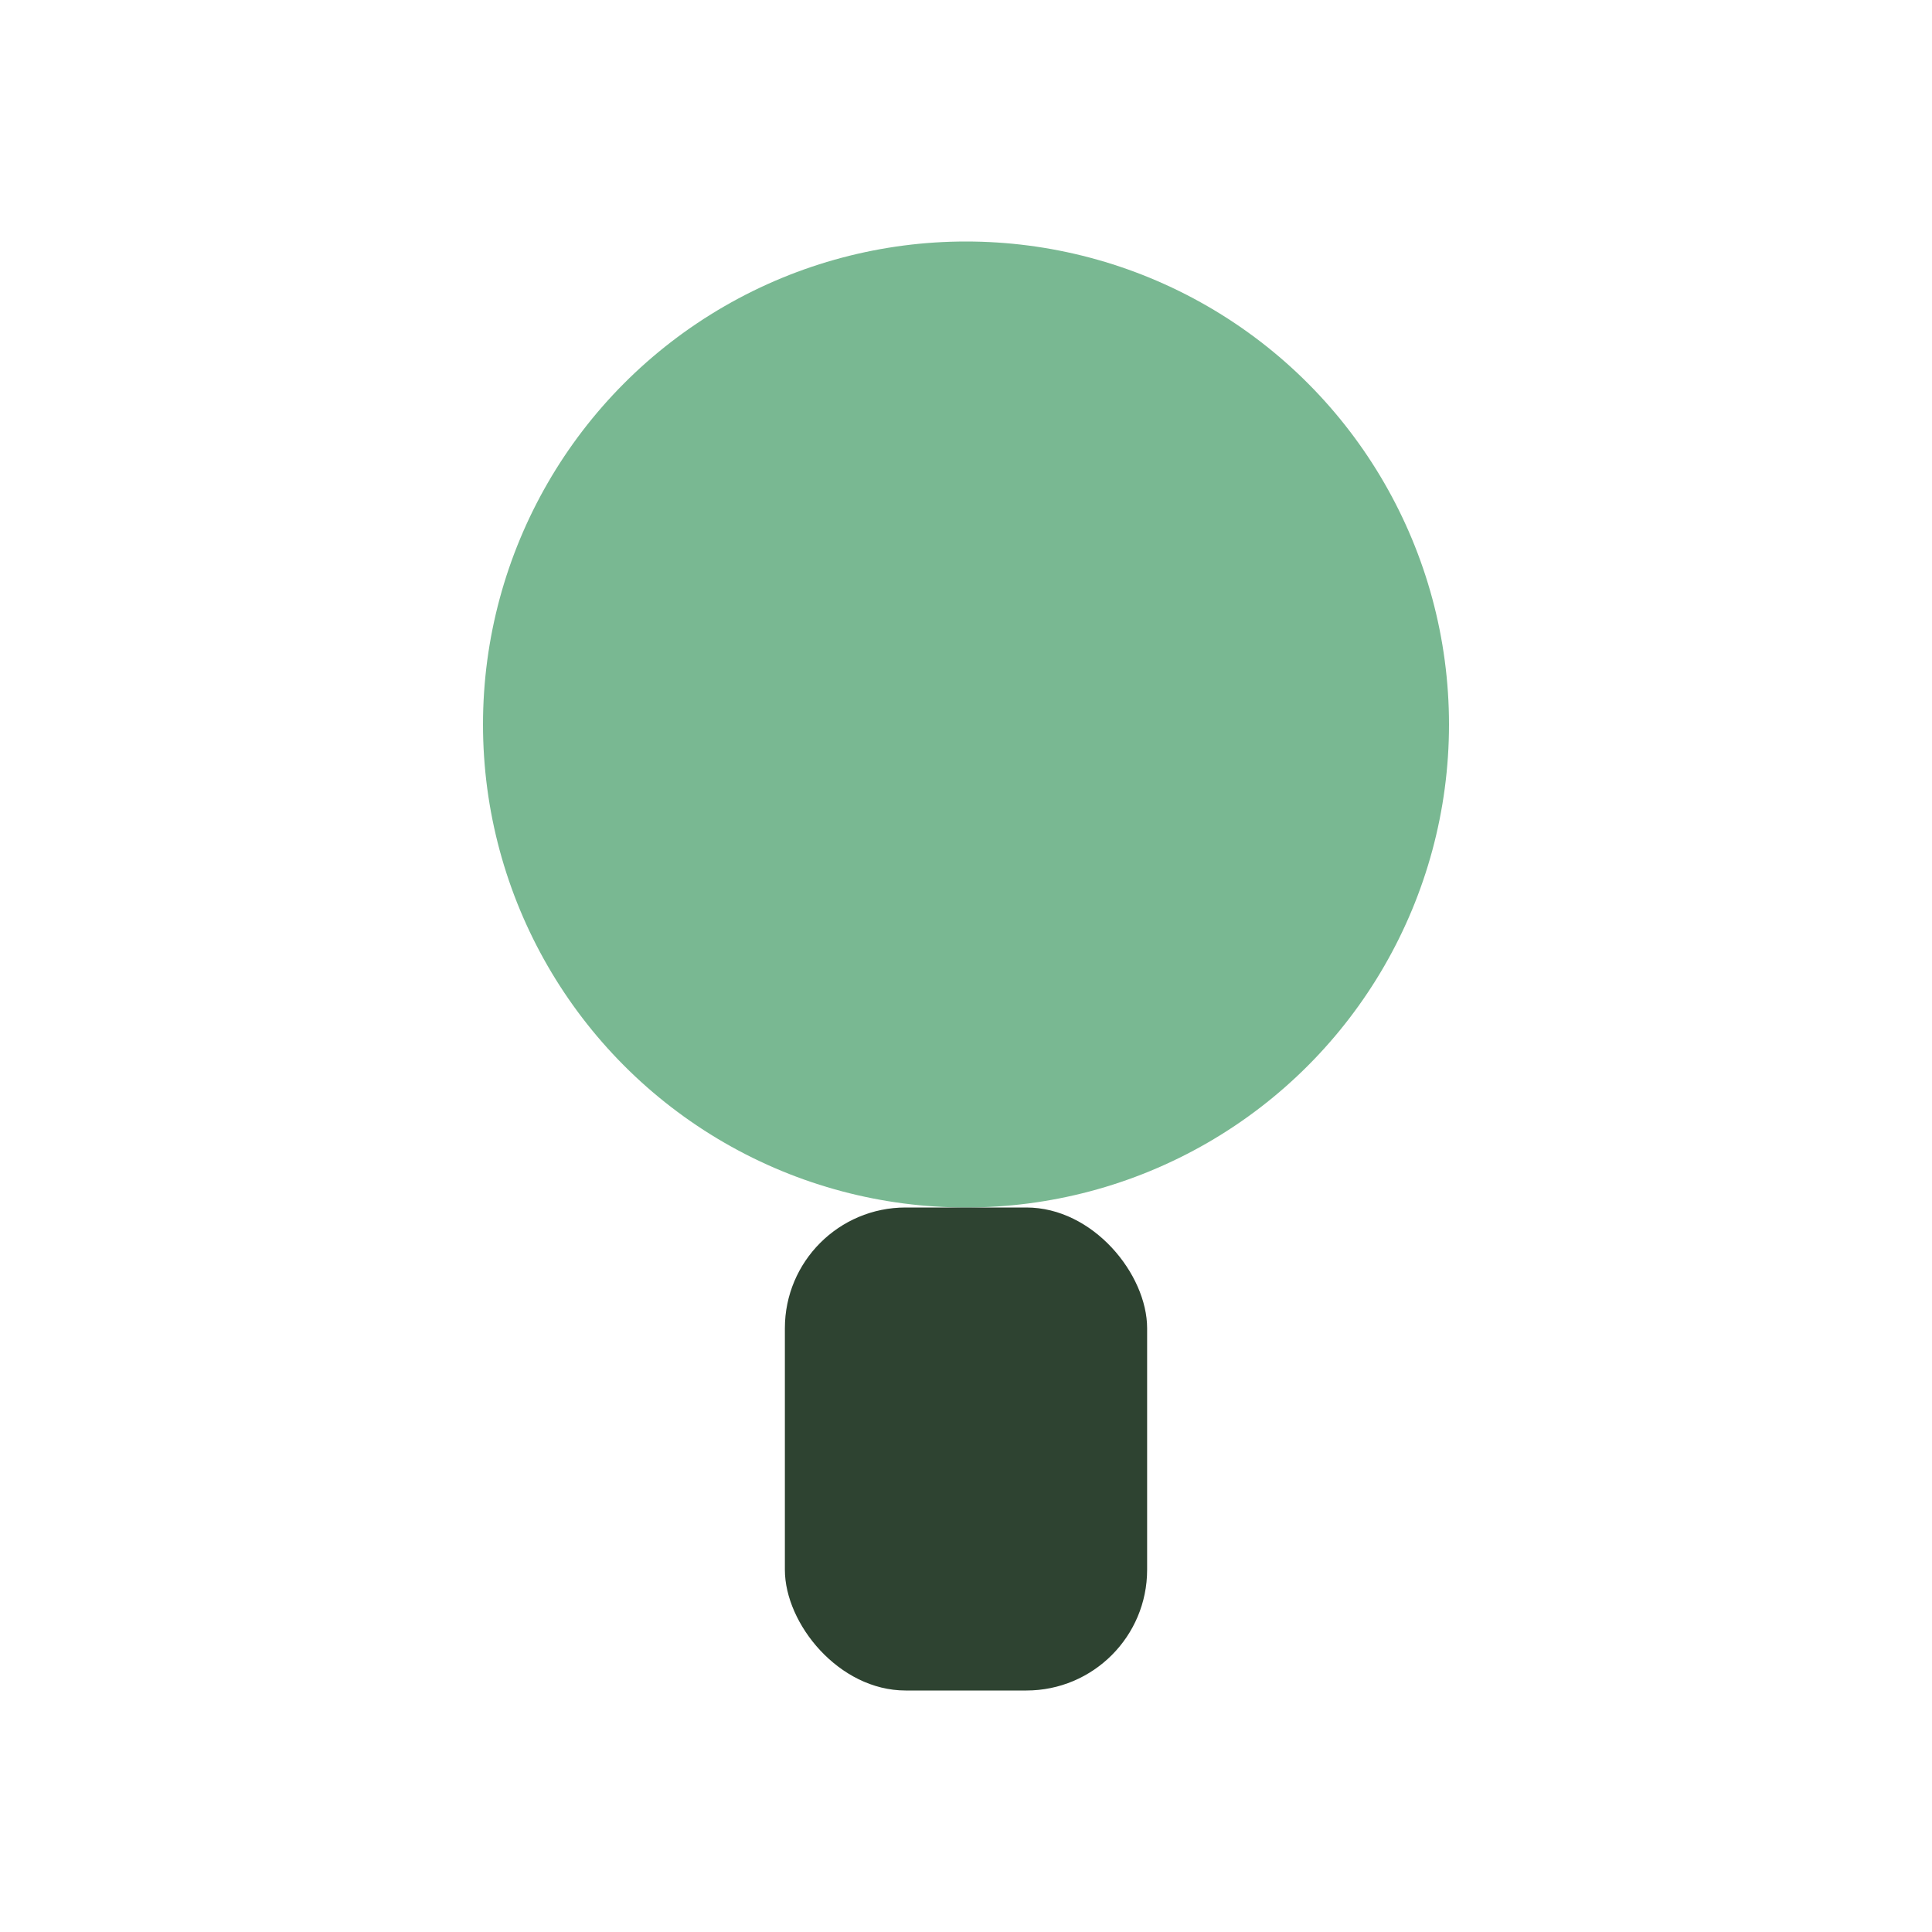 <?xml version="1.0" encoding="UTF-8"?>
<svg xmlns="http://www.w3.org/2000/svg" width="32" height="32" viewBox="0 0 32 32"><circle cx="16" cy="12" r="8" fill="#79B892"/><rect x="13" y="20" width="6" height="8" rx="2" fill="#2E4331"/></svg>